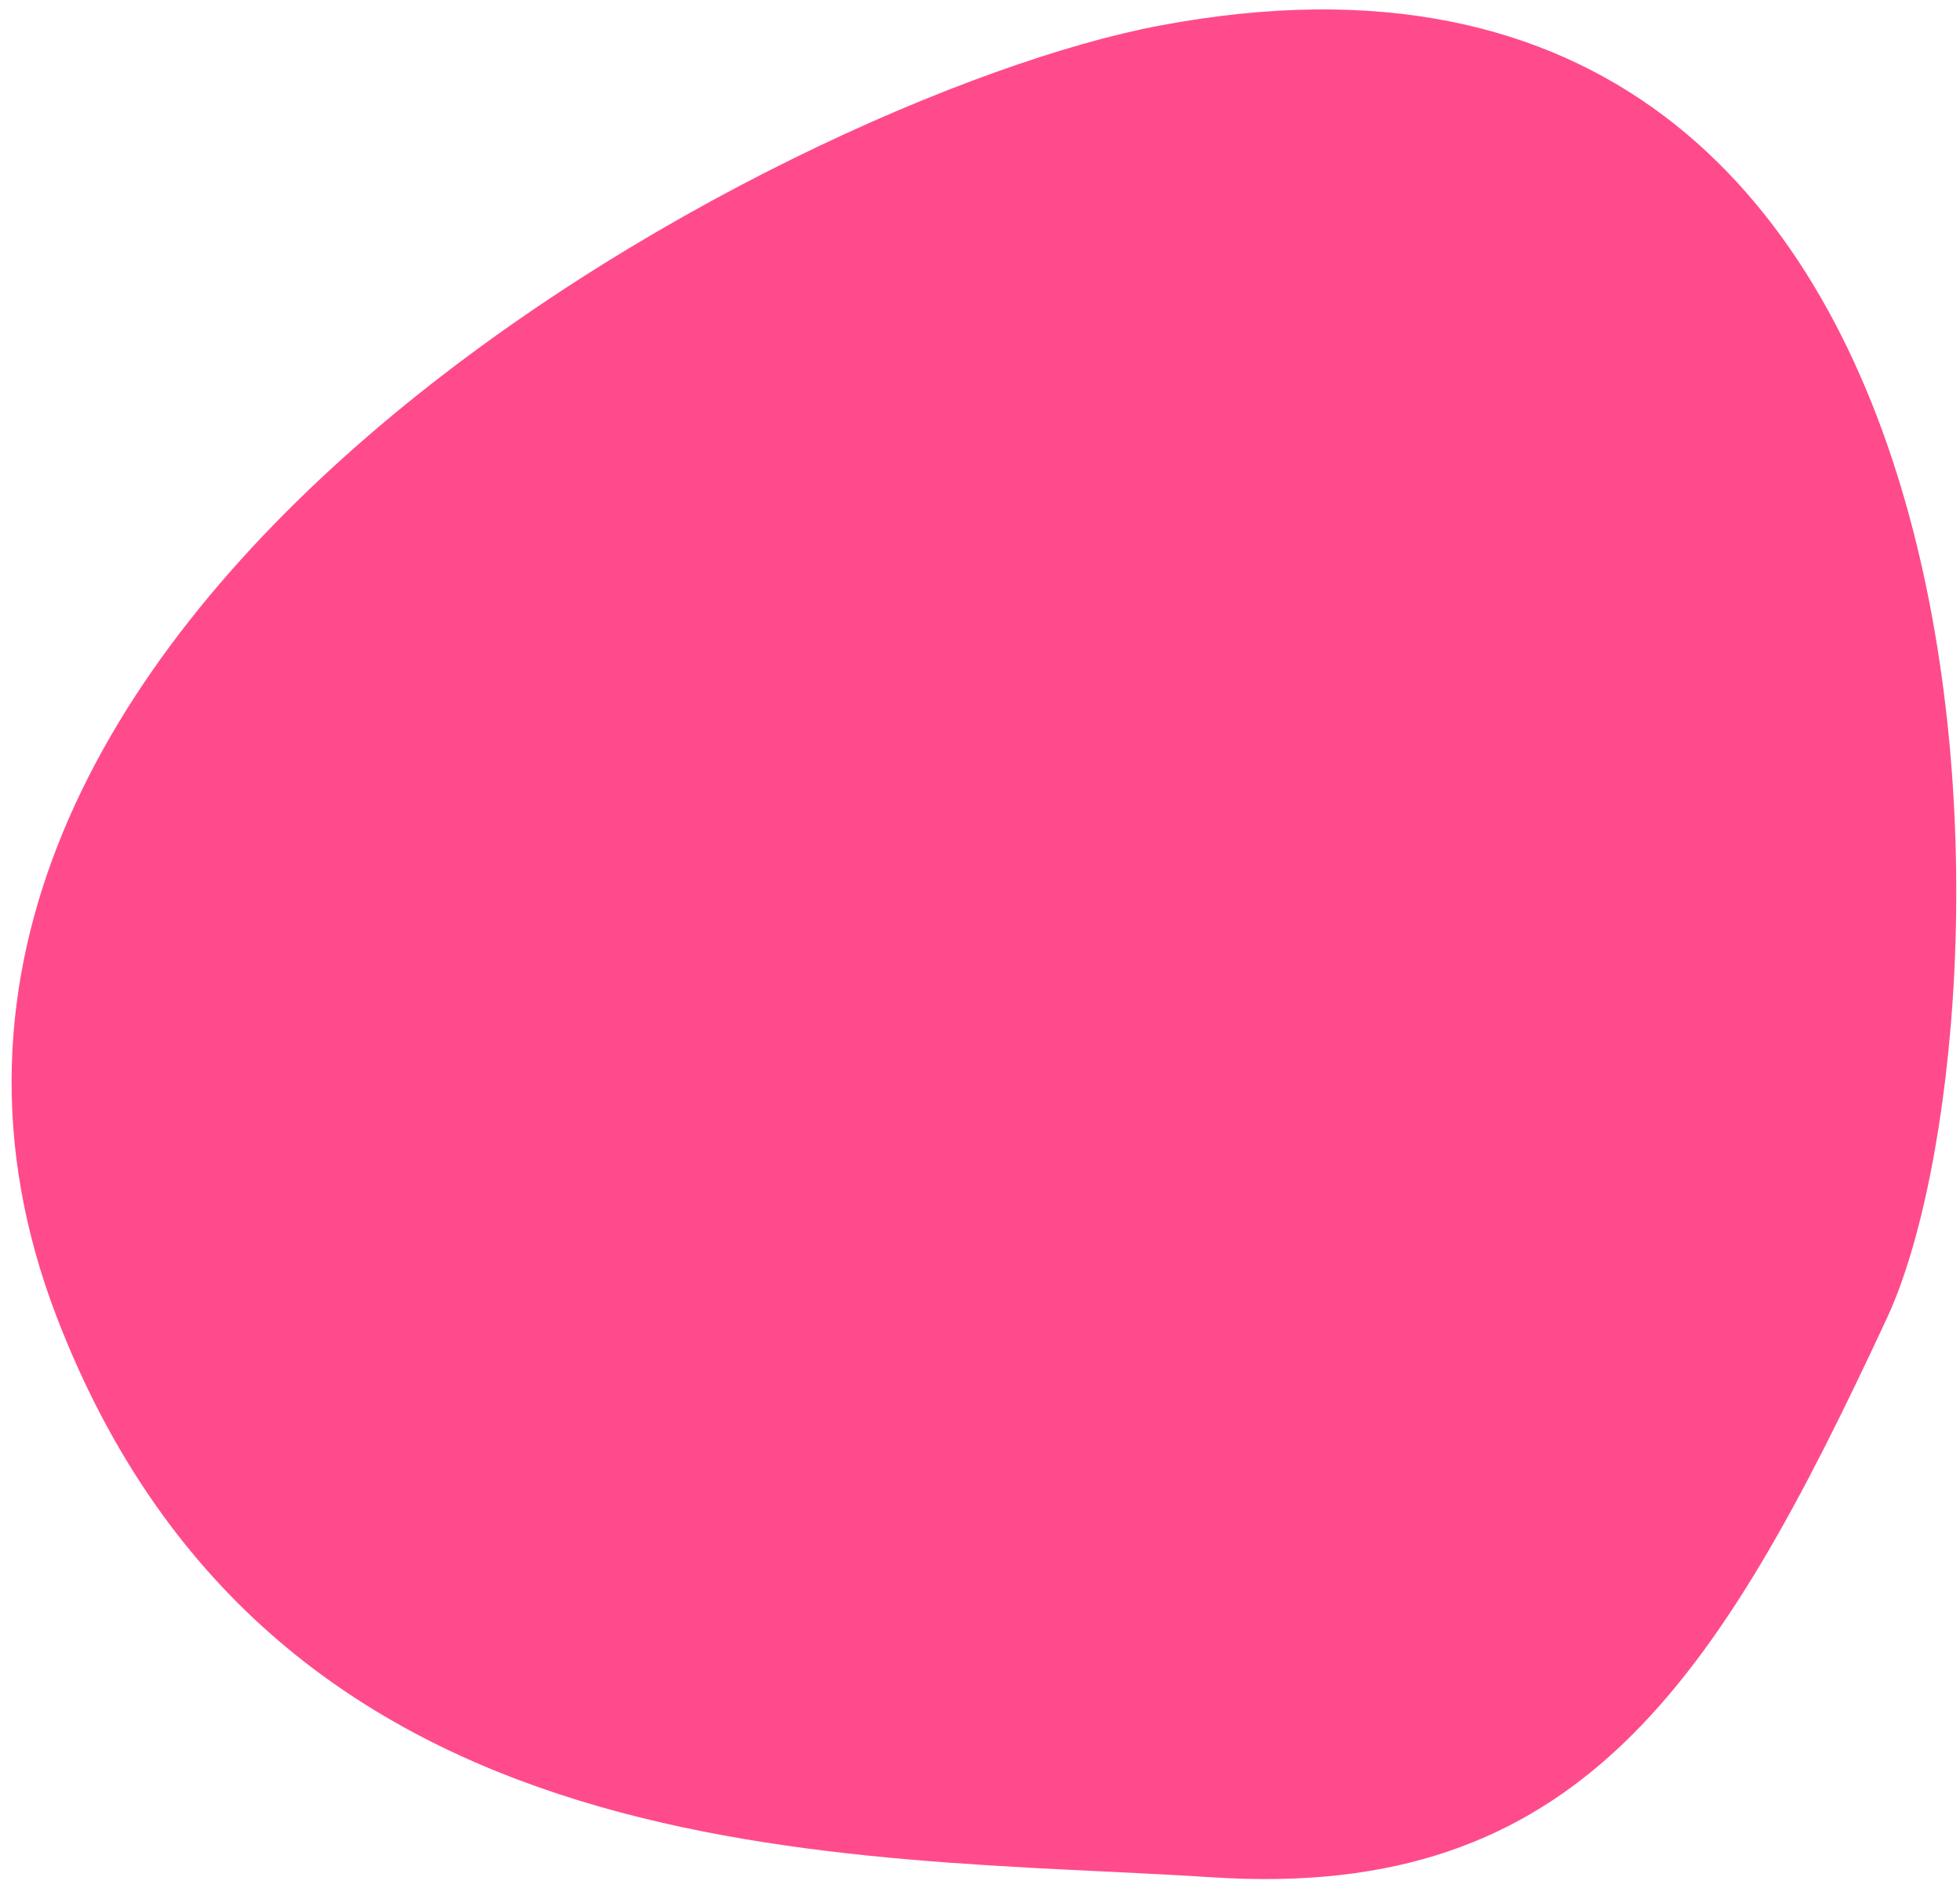 <?xml version="1.0" encoding="UTF-8"?> <svg xmlns="http://www.w3.org/2000/svg" width="163" height="157" viewBox="0 0 163 157" fill="none"> <path d="M156.919 109.623C142.799 139.958 131.274 158.081 100.866 156.115C70.459 154.148 22.887 156.602 4.748 109.6C-17.655 51.547 65.428 7.993 96.397 2.136C169.862 -11.76 168.156 85.482 156.919 109.623Z" fill="#FF4B8B"></path> </svg> 